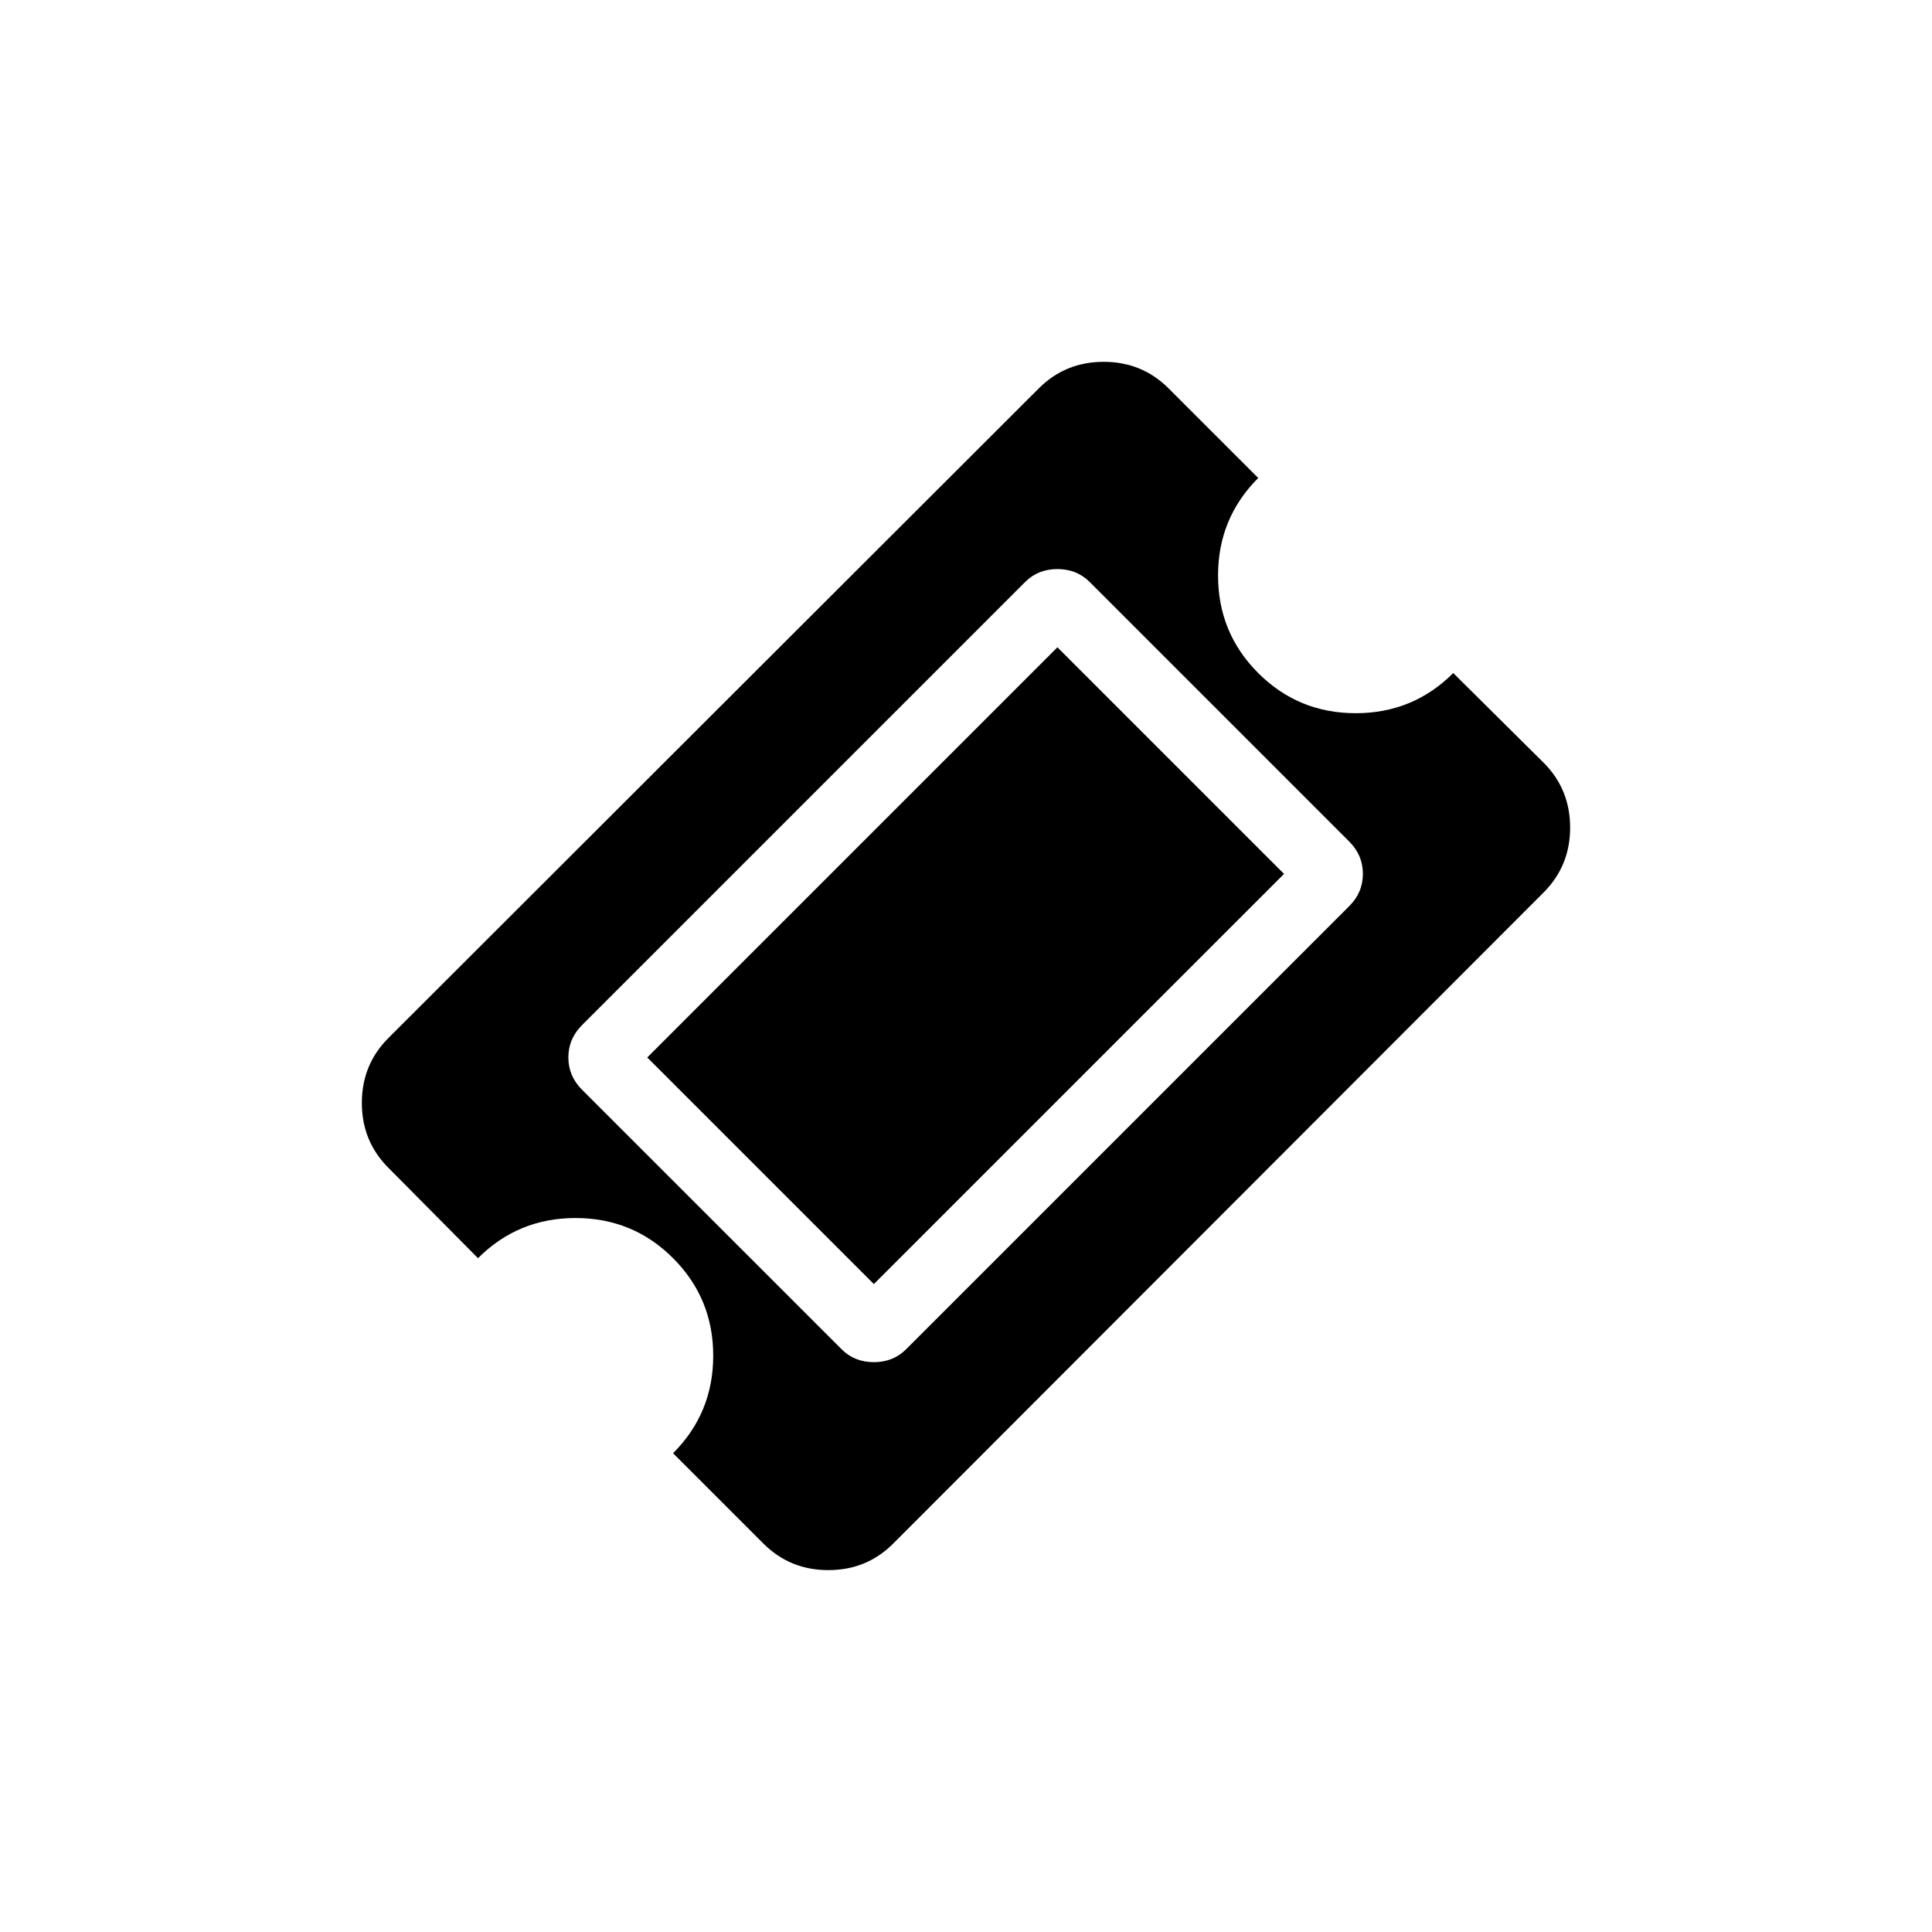 <?xml version="1.0" encoding="UTF-8"?>
<!-- Uploaded to: ICON Repo, www.svgrepo.com, Generator: ICON Repo Mixer Tools -->
<svg fill="#000000" width="800px" height="800px" version="1.1" viewBox="144 144 512 512" xmlns="http://www.w3.org/2000/svg">
 <g>
  <path d="m553.07 346.12-23.945-23.754c-7.094 7.094-15.711 10.641-25.844 10.641-10.137 0-18.75-3.547-25.844-10.641s-10.641-15.711-10.641-25.848c0-10.137 3.547-18.75 10.641-25.848l-23.754-23.75c-4.691-4.688-10.422-7.031-17.195-7.031-6.777 0-12.508 2.344-17.195 7.031l-172.37 172.17c-4.688 4.691-7.031 10.422-7.031 17.195 0 6.777 2.344 12.508 7.031 17.195l23.754 23.949c7.094-7.094 15.711-10.641 25.848-10.641 10.133 0 18.75 3.547 25.844 10.641s10.641 15.711 10.641 25.848c0 10.133-3.547 18.746-10.641 25.844l23.945 23.945c4.688 4.688 10.422 7.031 17.199 7.031s12.512-2.34 17.195-7.031l172.36-172.55c4.688-4.688 7.031-10.418 7.031-17.195 0-6.781-2.344-12.516-7.031-17.203zm-51.5 38.004-117.44 117.44c-2.277 2.285-5.129 3.422-8.551 3.422-3.418 0-6.269-1.137-8.551-3.422l-68.797-68.785c-2.406-2.41-3.609-5.258-3.609-8.551s1.203-6.144 3.609-8.555l117.44-117.44c2.285-2.281 5.133-3.422 8.555-3.422 3.418 0 6.269 1.141 8.551 3.422l68.789 68.789c2.41 2.41 3.613 5.258 3.613 8.555 0.004 3.293-1.199 6.141-3.609 8.547z"/>
  <path d="m424.23 315.54 60.051 60.051-108.7 108.7-60.051-60.051z"/>
 </g>
</svg>
